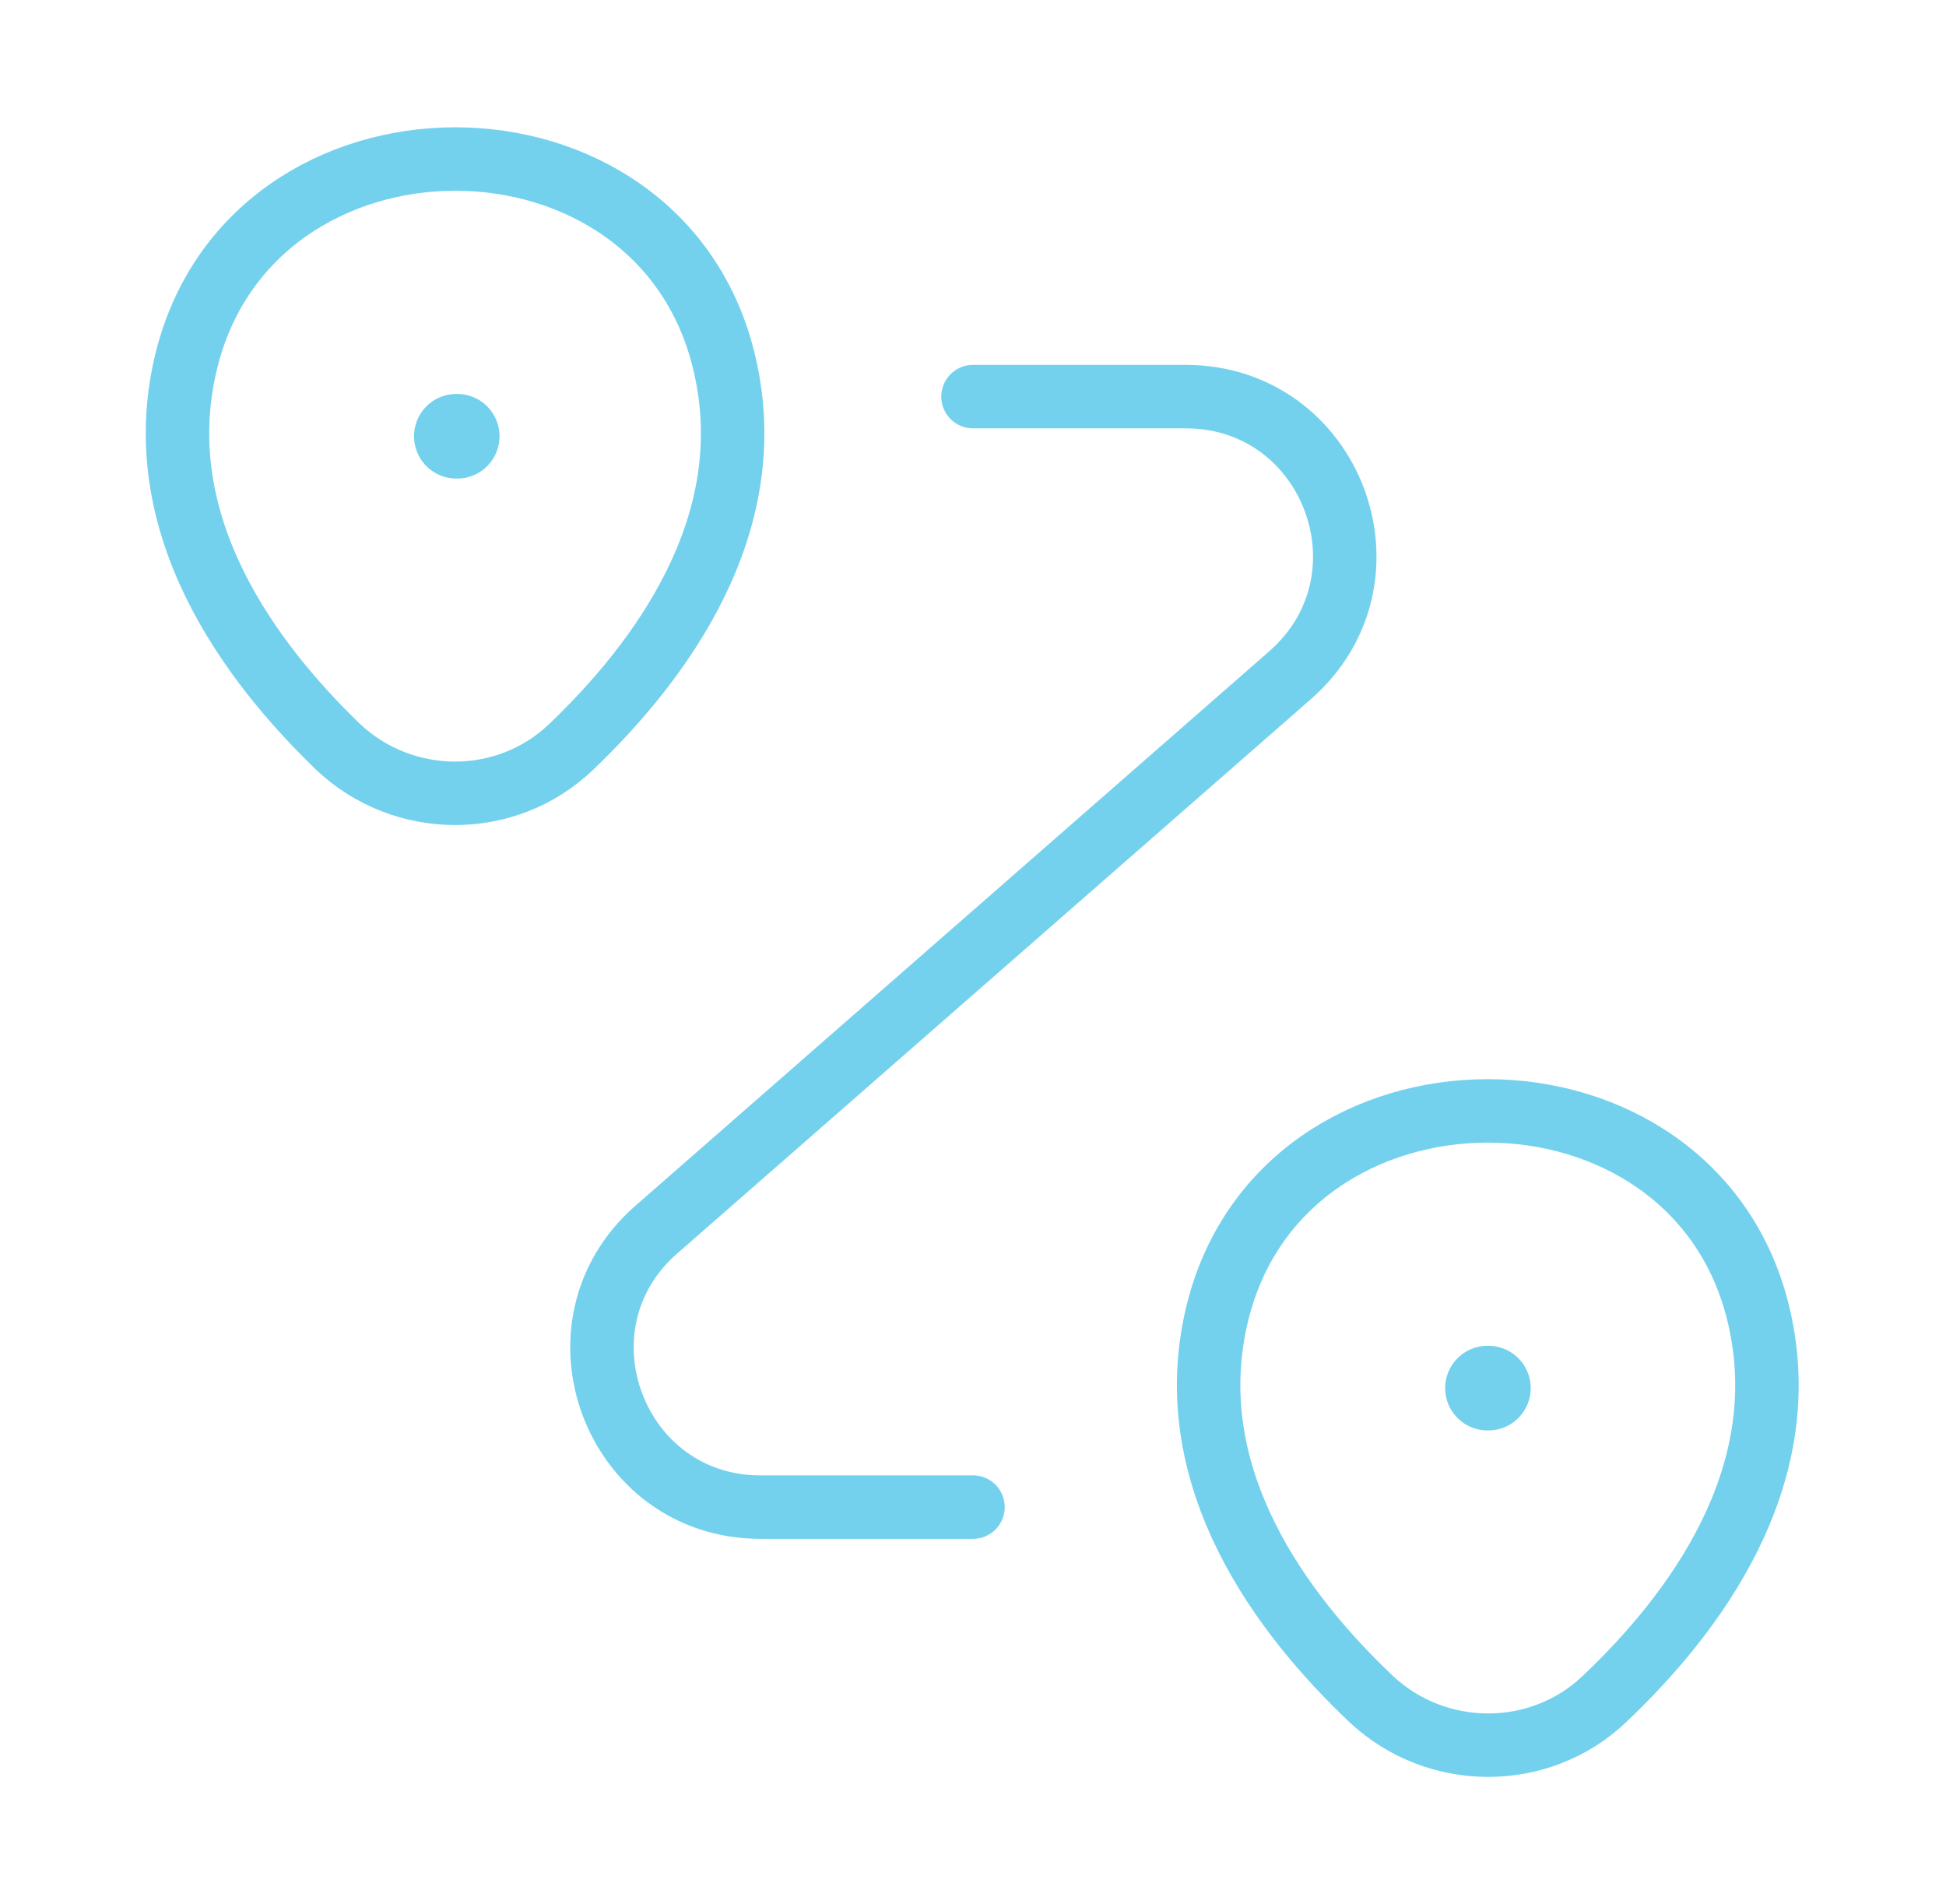 <?xml version="1.0" encoding="UTF-8"?> <svg xmlns="http://www.w3.org/2000/svg" width="46" height="45" viewBox="0 0 46 45" fill="none"><path d="M4.382 8.625C5.882 2.137 15.65 2.137 17.132 8.625C18.013 12.431 15.594 15.656 13.494 17.662C11.957 19.125 9.538 19.106 8 17.662C5.919 15.656 3.5 12.431 4.382 8.625Z" stroke="#73D1EE" stroke-width="1.5"></path><path d="M28.756 31.125C30.256 24.637 40.081 24.637 41.581 31.125C42.463 34.931 40.044 38.156 37.925 40.162C36.388 41.625 33.95 41.606 32.413 40.162C30.294 38.156 27.875 34.931 28.756 31.125Z" stroke="#73D1EE" stroke-width="1.5"></path><path d="M23 9.375H28.025C31.493 9.375 33.106 13.669 30.5 15.956L15.518 29.062C12.912 31.331 14.525 35.625 17.975 35.625H23" stroke="#73D1EE" stroke-width="1.5" stroke-linecap="round" stroke-linejoin="round"></path><path d="M10.787 10.312H10.808" stroke="#73D1EE" stroke-width="2" stroke-linecap="round" stroke-linejoin="round"></path><path d="M35.161 32.812H35.183" stroke="#73D1EE" stroke-width="2" stroke-linecap="round" stroke-linejoin="round"></path></svg> 